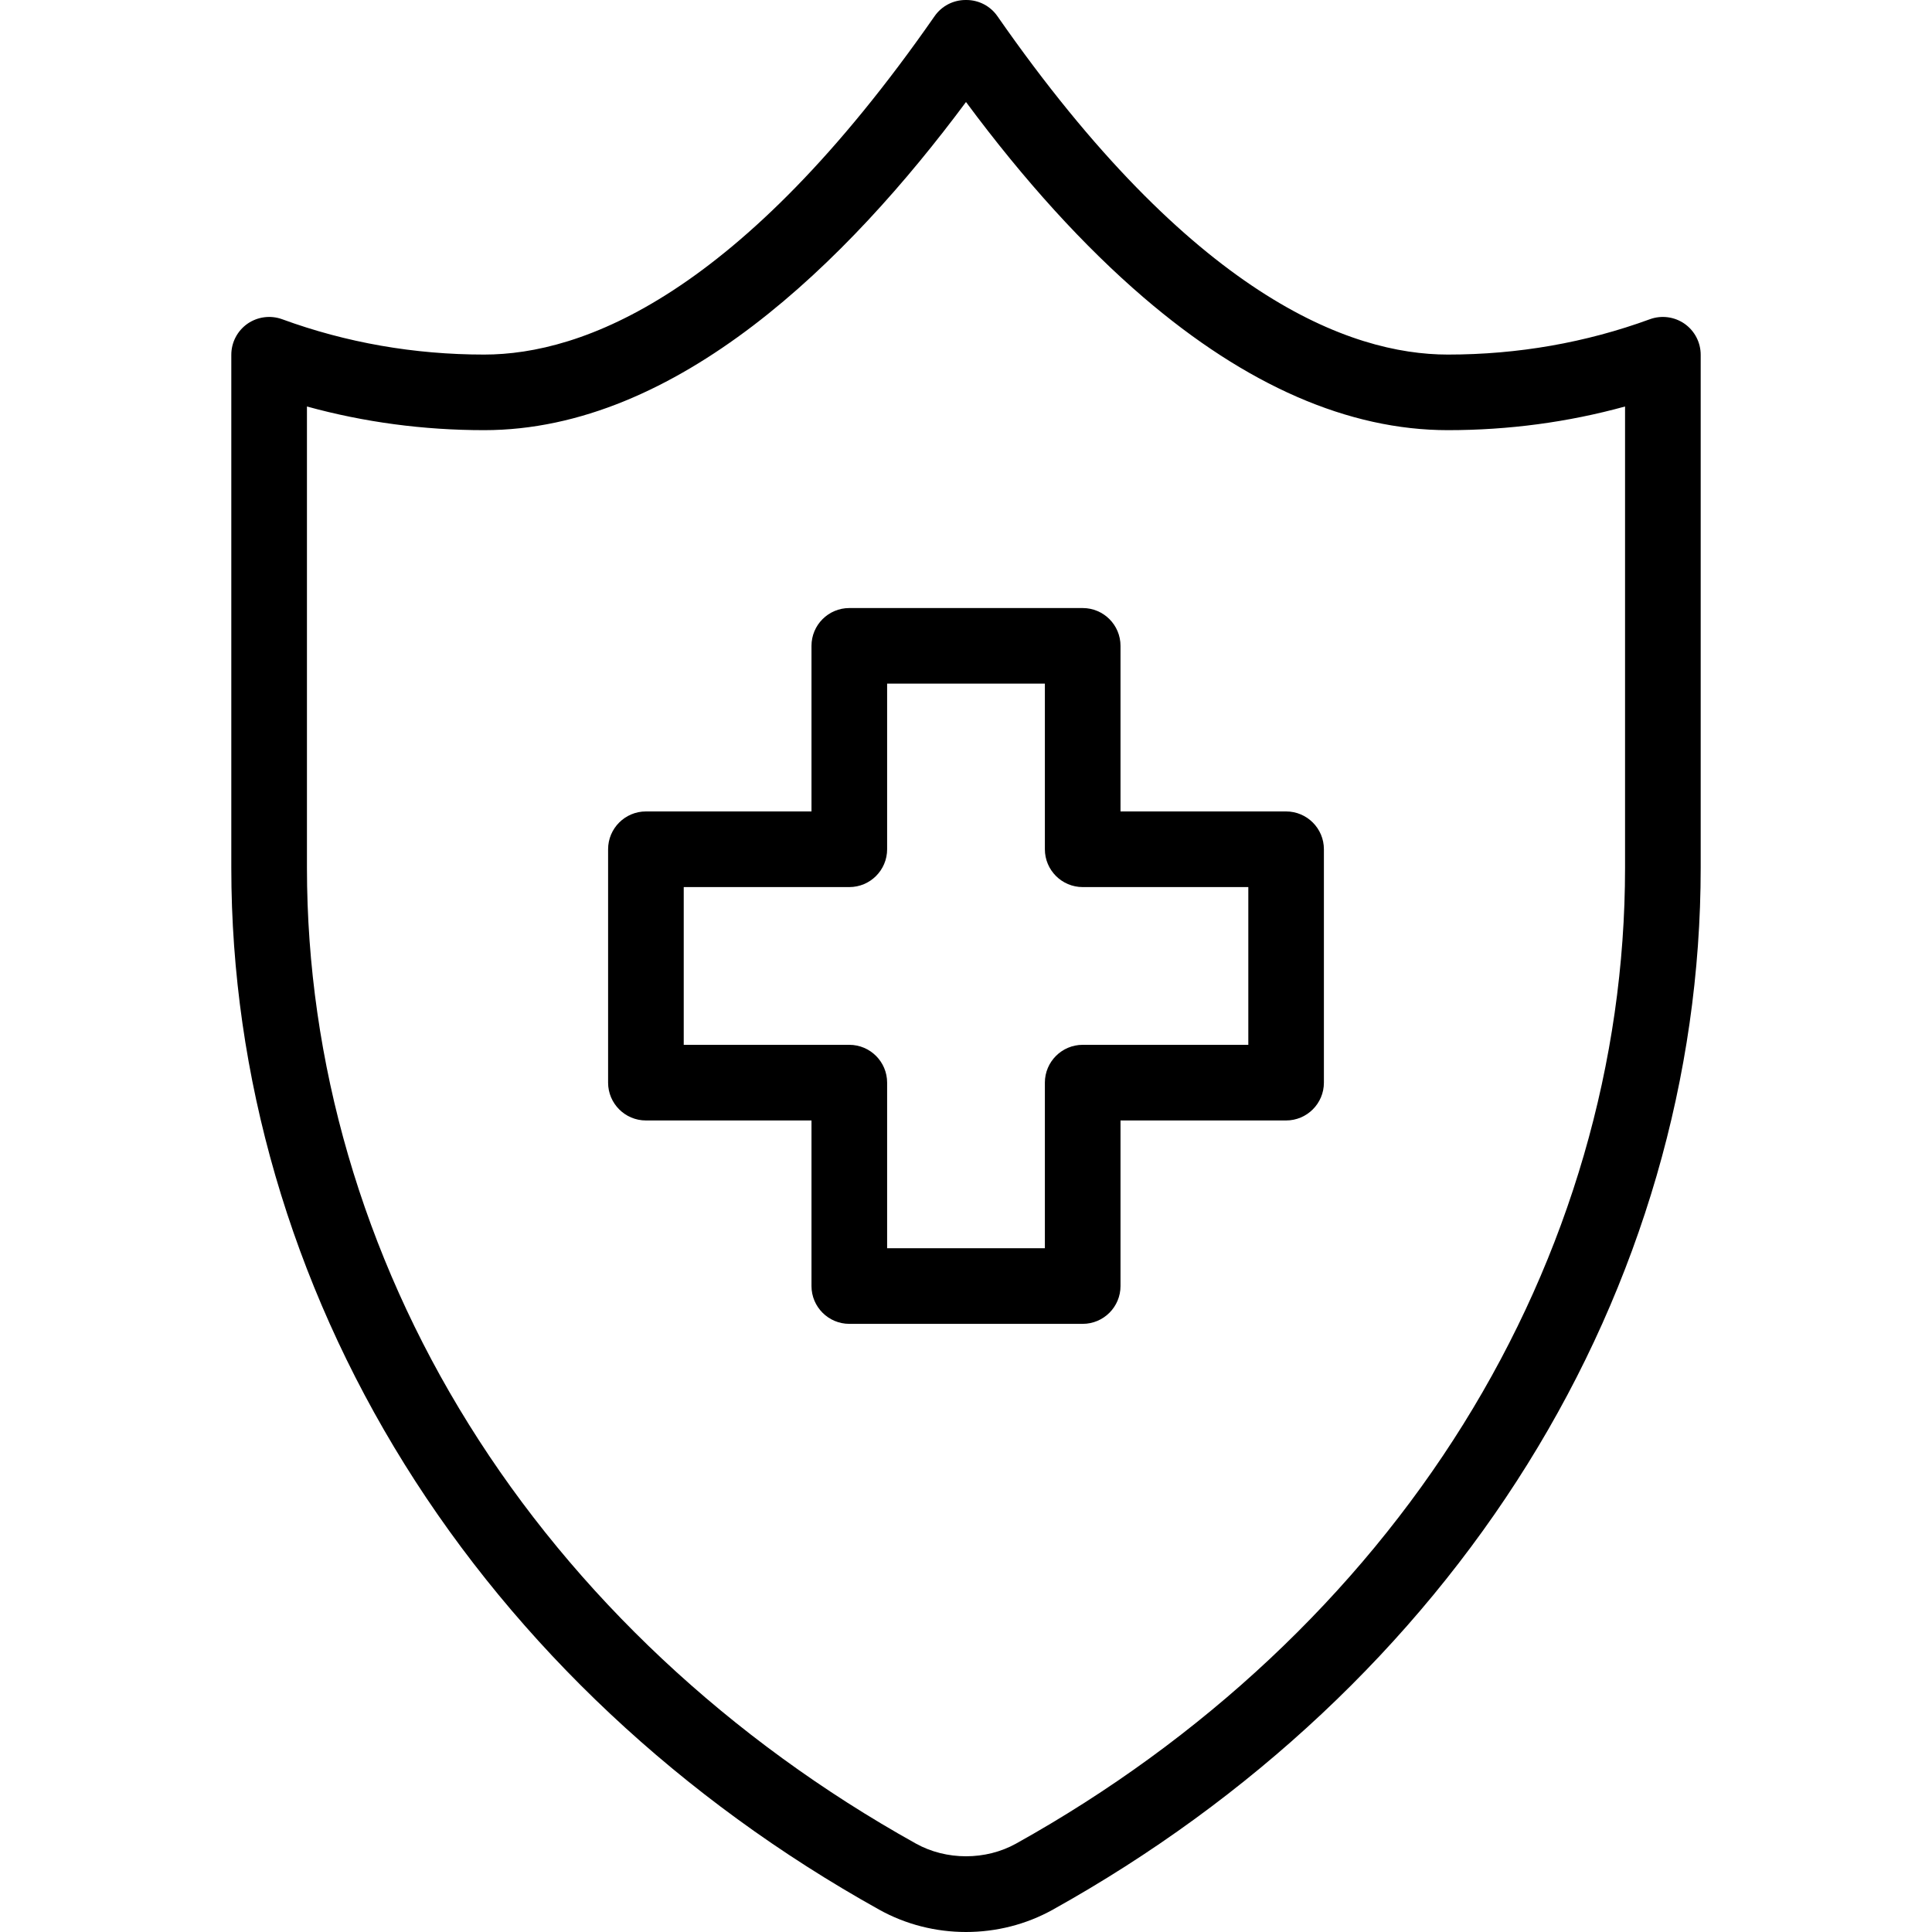 <svg xmlns="http://www.w3.org/2000/svg" fill="none" viewBox="0 0 40 40" height="40" width="40">
<g clip-path="url(#clip0_347_271)">
<path fill="black" d="M34.877 6.703C34.667 6.557 34.4 6.522 34.16 6.609C32.832 7.095 31.424 7.341 29.977 7.341C27.946 7.341 24.68 6.126 20.651 0.336C20.505 0.125 20.265 0 20.009 0H19.991C19.735 0 19.495 0.125 19.349 0.336C15.32 6.126 12.054 7.341 10.024 7.341C8.576 7.341 7.168 7.095 5.841 6.609C5.601 6.522 5.333 6.557 5.123 6.703C4.914 6.85 4.789 7.089 4.789 7.345V17.969C4.789 22.279 6.03 26.549 8.377 30.317C10.716 34.073 14.113 37.261 18.2 39.536C18.755 39.846 19.378 40 20 40C20.622 40 21.245 39.846 21.8 39.536C25.887 37.261 29.284 34.073 31.623 30.317C33.97 26.549 35.211 22.279 35.211 17.969V7.345C35.211 7.089 35.086 6.85 34.877 6.703ZM33.645 17.969C33.645 21.987 32.487 25.97 30.295 29.489C28.095 33.02 24.894 36.022 21.038 38.169C20.408 38.52 19.593 38.52 18.962 38.169C15.106 36.022 11.905 33.021 9.706 29.489C7.513 25.97 6.355 21.987 6.355 17.969V8.416C7.538 8.742 8.768 8.906 10.024 8.906C14.018 8.906 17.56 5.395 20 2.112C21.209 3.743 22.444 5.101 23.677 6.159C25.802 7.982 27.922 8.906 29.977 8.906C31.232 8.906 32.462 8.742 33.645 8.416V17.969Z"></path>
<path fill="black" d="M23.199 26.626V23.198H26.627C27.059 23.198 27.41 22.847 27.41 22.415V17.583C27.41 17.151 27.059 16.8 26.627 16.8H23.199V13.372C23.199 12.939 22.848 12.589 22.416 12.589H17.584C17.152 12.589 16.801 12.939 16.801 13.372V16.8H13.373C12.941 16.8 12.59 17.151 12.59 17.583V22.415C12.59 22.847 12.941 23.198 13.373 23.198H16.801V26.626C16.801 27.058 17.152 27.409 17.584 27.409H22.416C22.848 27.409 23.199 27.058 23.199 26.626ZM21.633 22.415V25.843H18.367V22.415C18.367 21.983 18.016 21.632 17.584 21.632H14.156V18.366H17.584C18.016 18.366 18.367 18.015 18.367 17.583V14.154H21.633V17.583C21.633 18.015 21.984 18.366 22.416 18.366H25.845V21.632H22.416C21.984 21.632 21.633 21.983 21.633 22.415Z"></path>
</g>
<defs>
<clipPath id="clip0_347_271">
<rect fill="white" height="40" width="40"></rect>
</clipPath>
</defs>
</svg>
